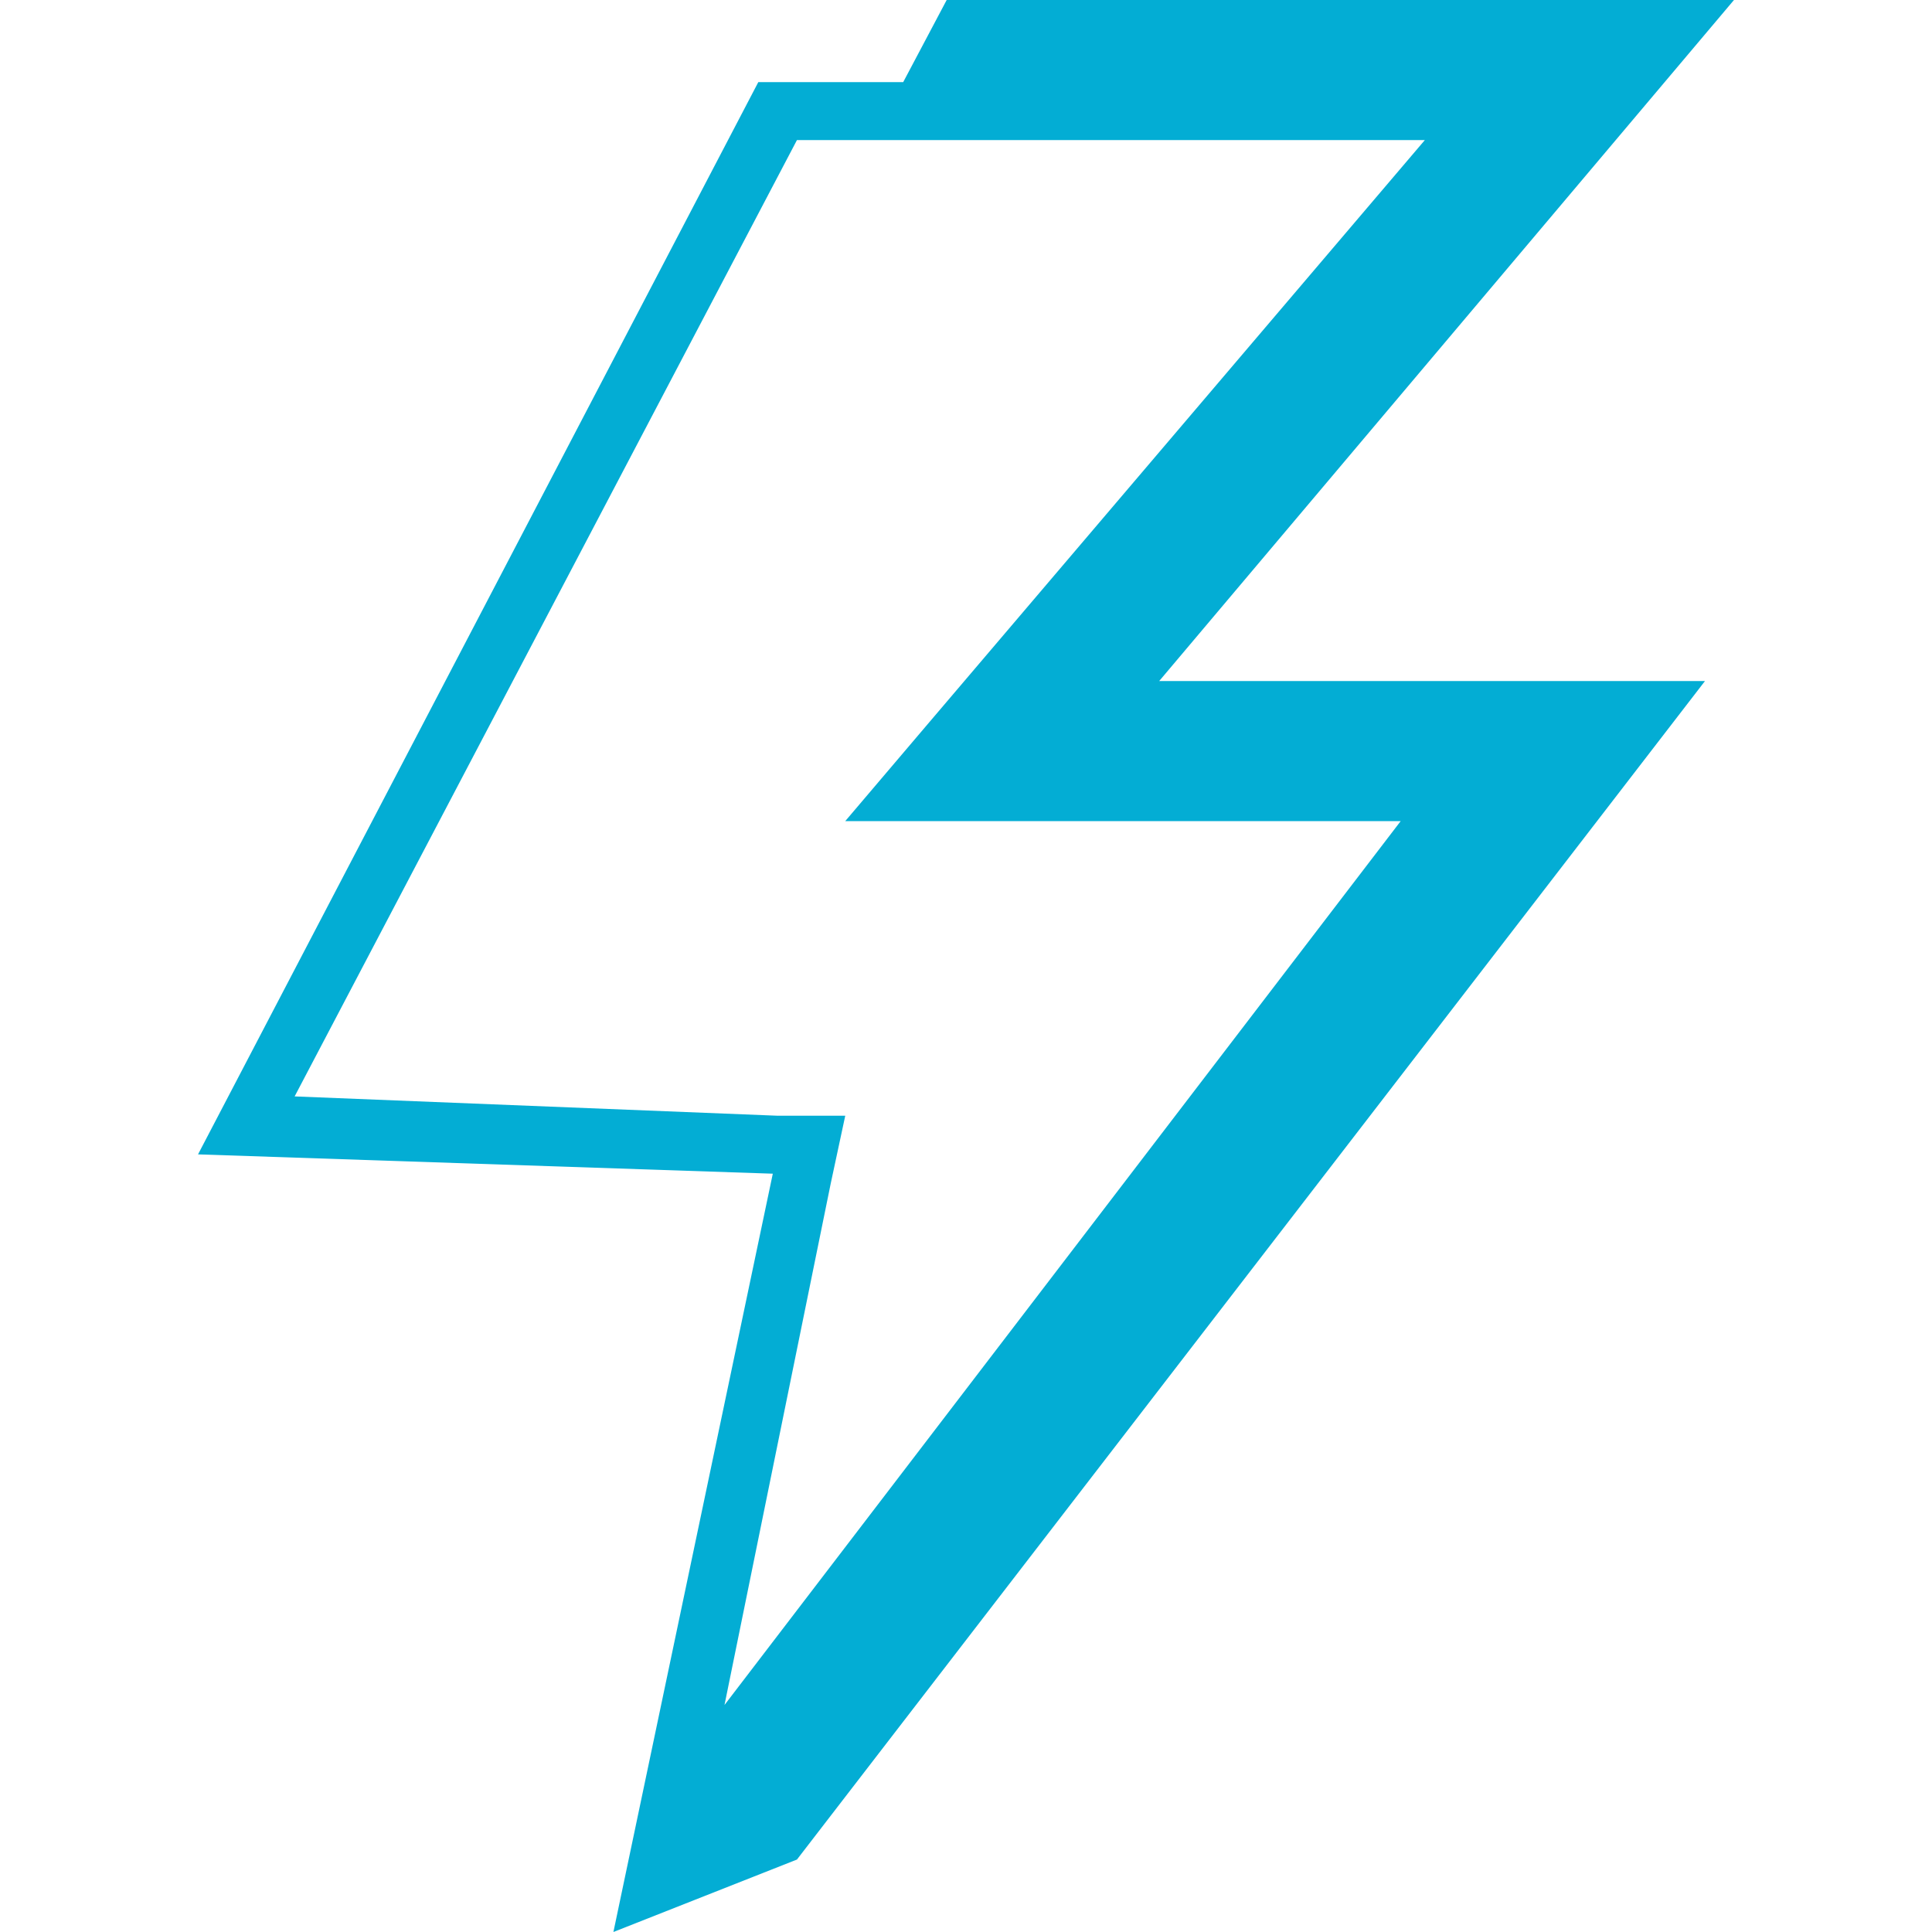 <?xml version="1.0" encoding="UTF-8"?> <!-- Generator: Adobe Illustrator 26.2.1, SVG Export Plug-In . SVG Version: 6.00 Build 0) --> <svg xmlns="http://www.w3.org/2000/svg" xmlns:xlink="http://www.w3.org/1999/xlink" id="Слой_1" x="0px" y="0px" viewBox="0 0 40 40" style="enable-background:new 0 0 40 40;" xml:space="preserve"> <style type="text/css"> .st0{fill:#03ADD4;} </style> <path class="st0" d="M35.9,0H19.6l-0.9,1.7h-3L4.1,23.9L16,24.3L12.7,40l3.8-1.5l18.8-24.4H24L35.9,0z M17.2,24.5l0.3-1.4l-1.4,0 l-10-0.4L16.5,2.9h13L19.2,15l-1.7,2h2.6h8.9L15,35.3L17.2,24.5z"></path> </svg> 